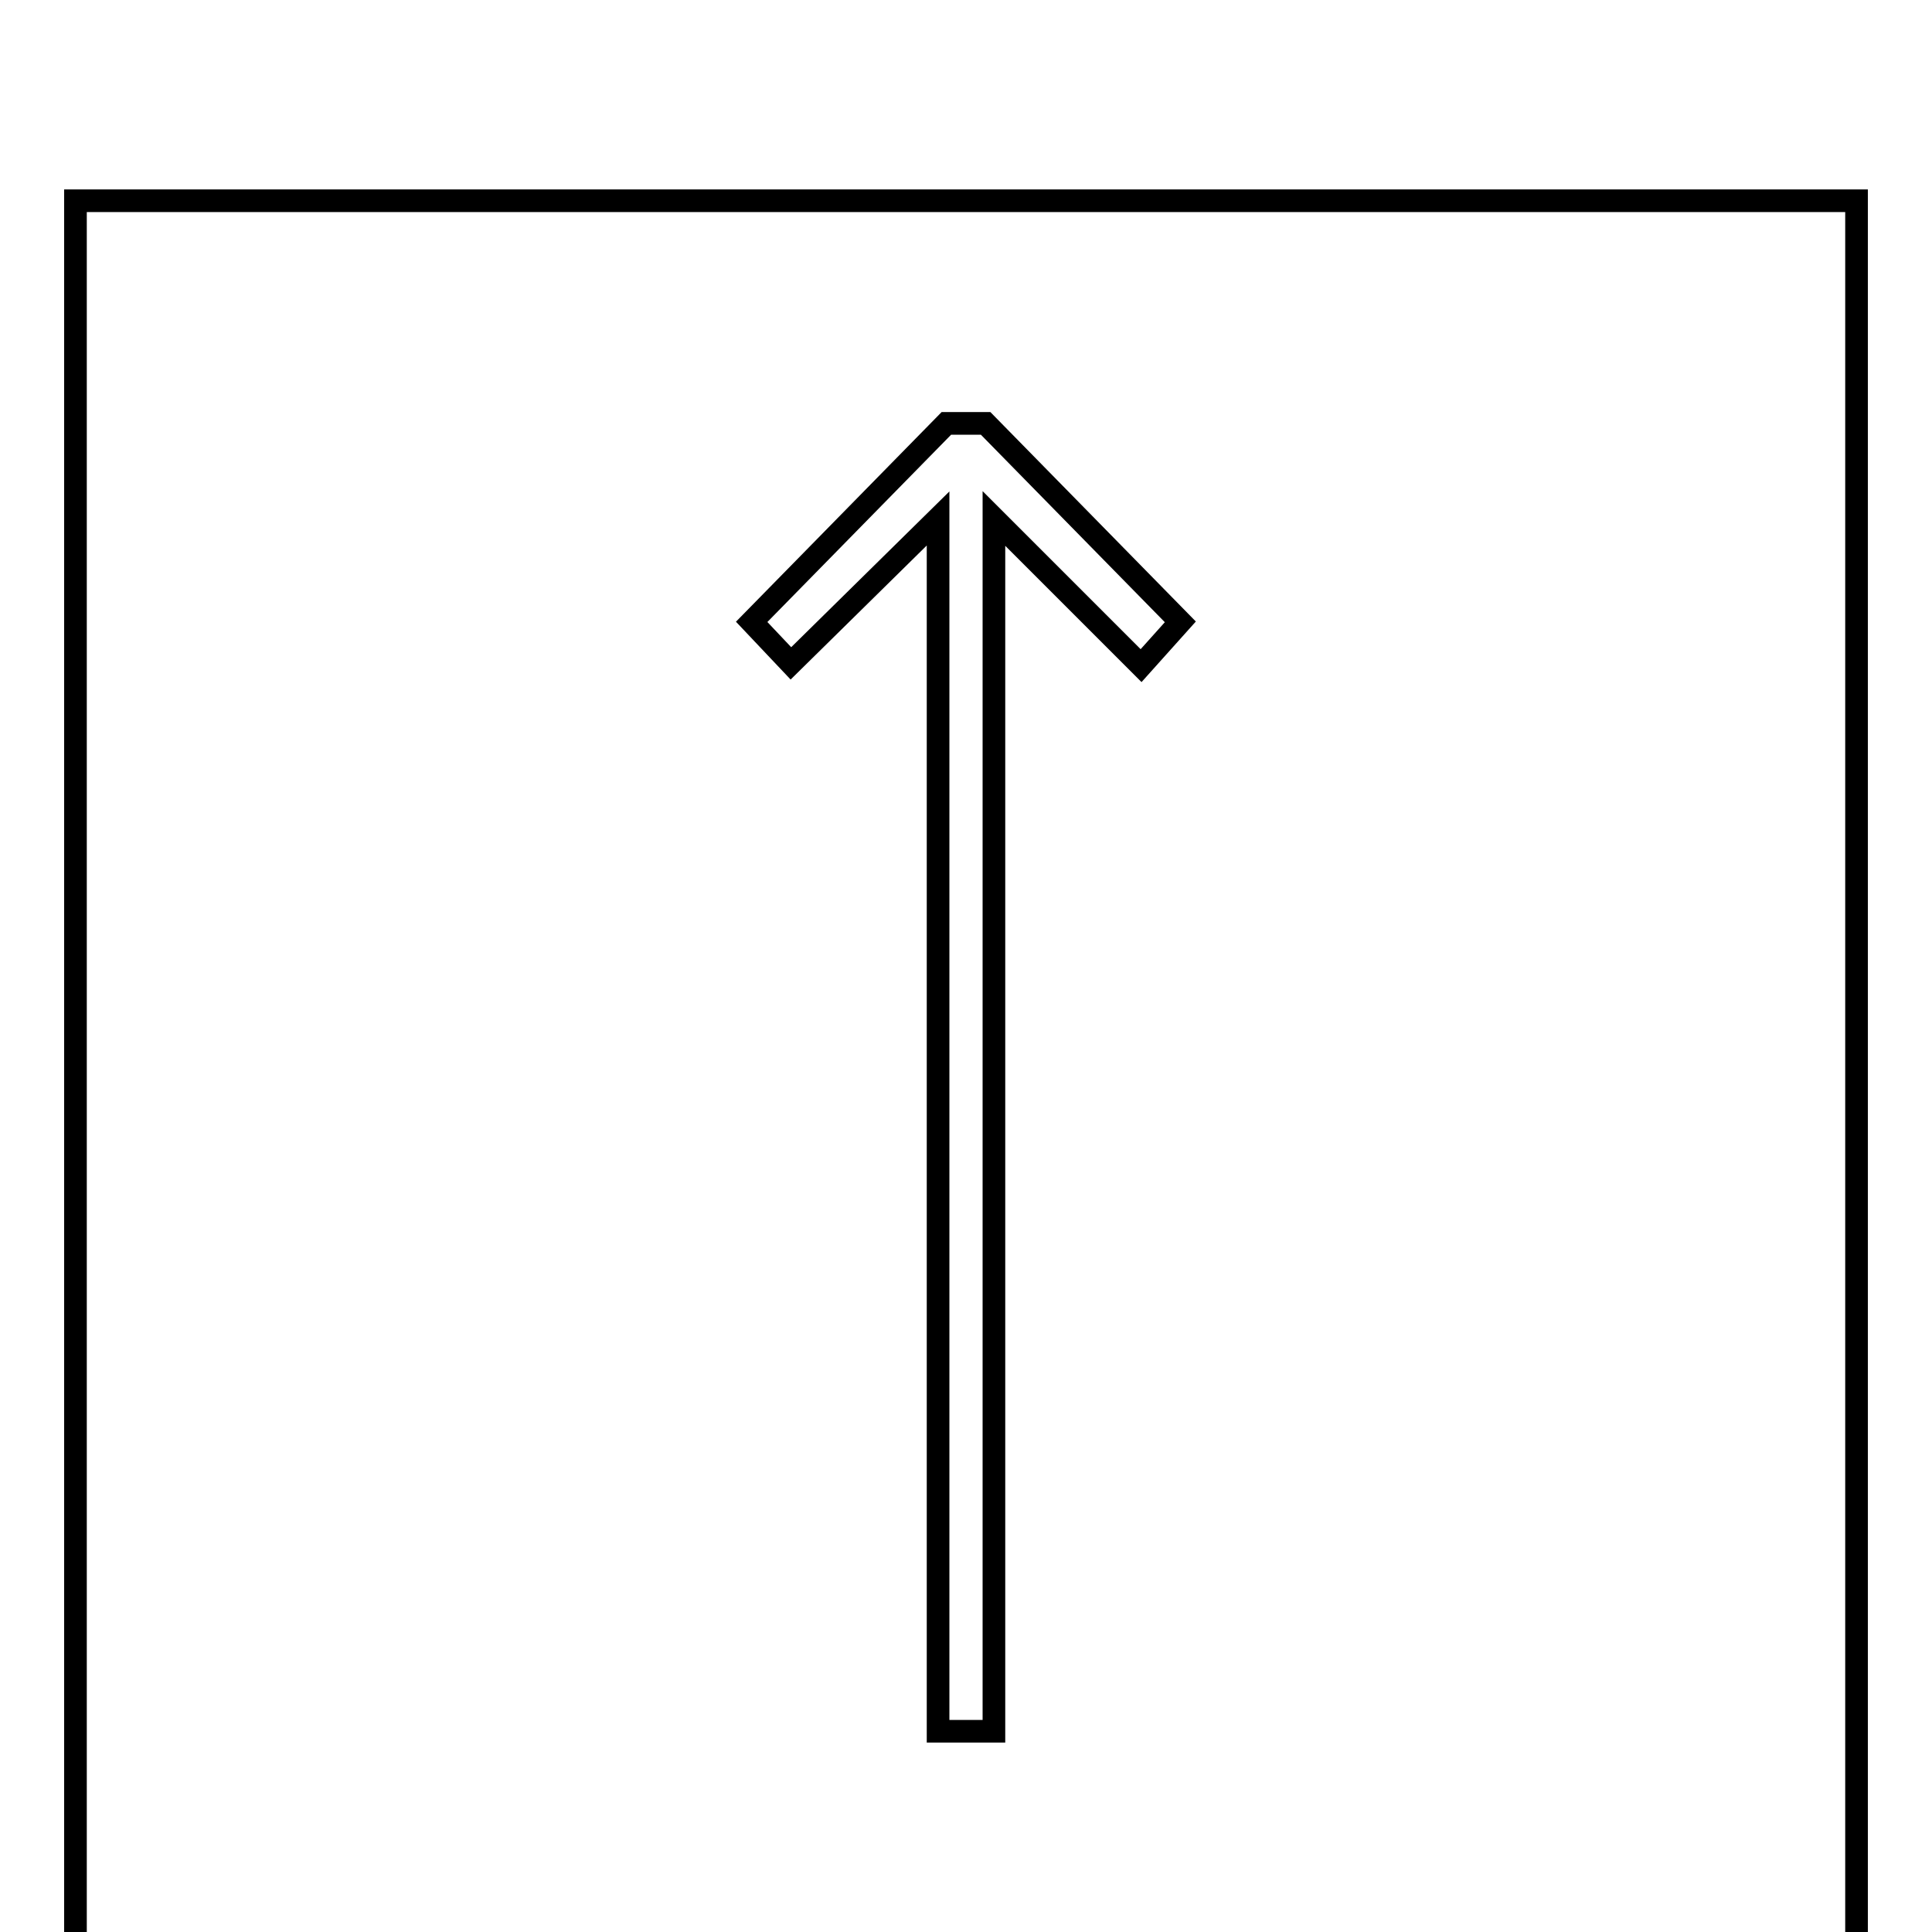<?xml version="1.0" encoding="utf-8"?>
<!-- Svg Vector Icons : http://www.onlinewebfonts.com/icon -->
<!DOCTYPE svg PUBLIC "-//W3C//DTD SVG 1.1//EN" "http://www.w3.org/Graphics/SVG/1.1/DTD/svg11.dtd">
<svg version="1.1" xmlns="http://www.w3.org/2000/svg" xmlns:xlink="http://www.w3.org/1999/xlink" x="0px" y="0px" viewBox="0 0 256 256" enable-background="new 0 0 256 256" xml:space="preserve">
<g> <g> <path stroke-width="3" fill-opacity="0" stroke="#000000"  d="M131.7 229.4L131.7 68.7 151.2 88.2 156.4 82.4 130.6 56.1 125.4 56.1 99.6 82.4 104.8 87.9 124.3 68.7 124.3 229.4 z"/> <path stroke-width="3" fill-opacity="0" stroke="#000000"  d="M10 26.6h236v236h-236z"/> </g></g>
</svg>